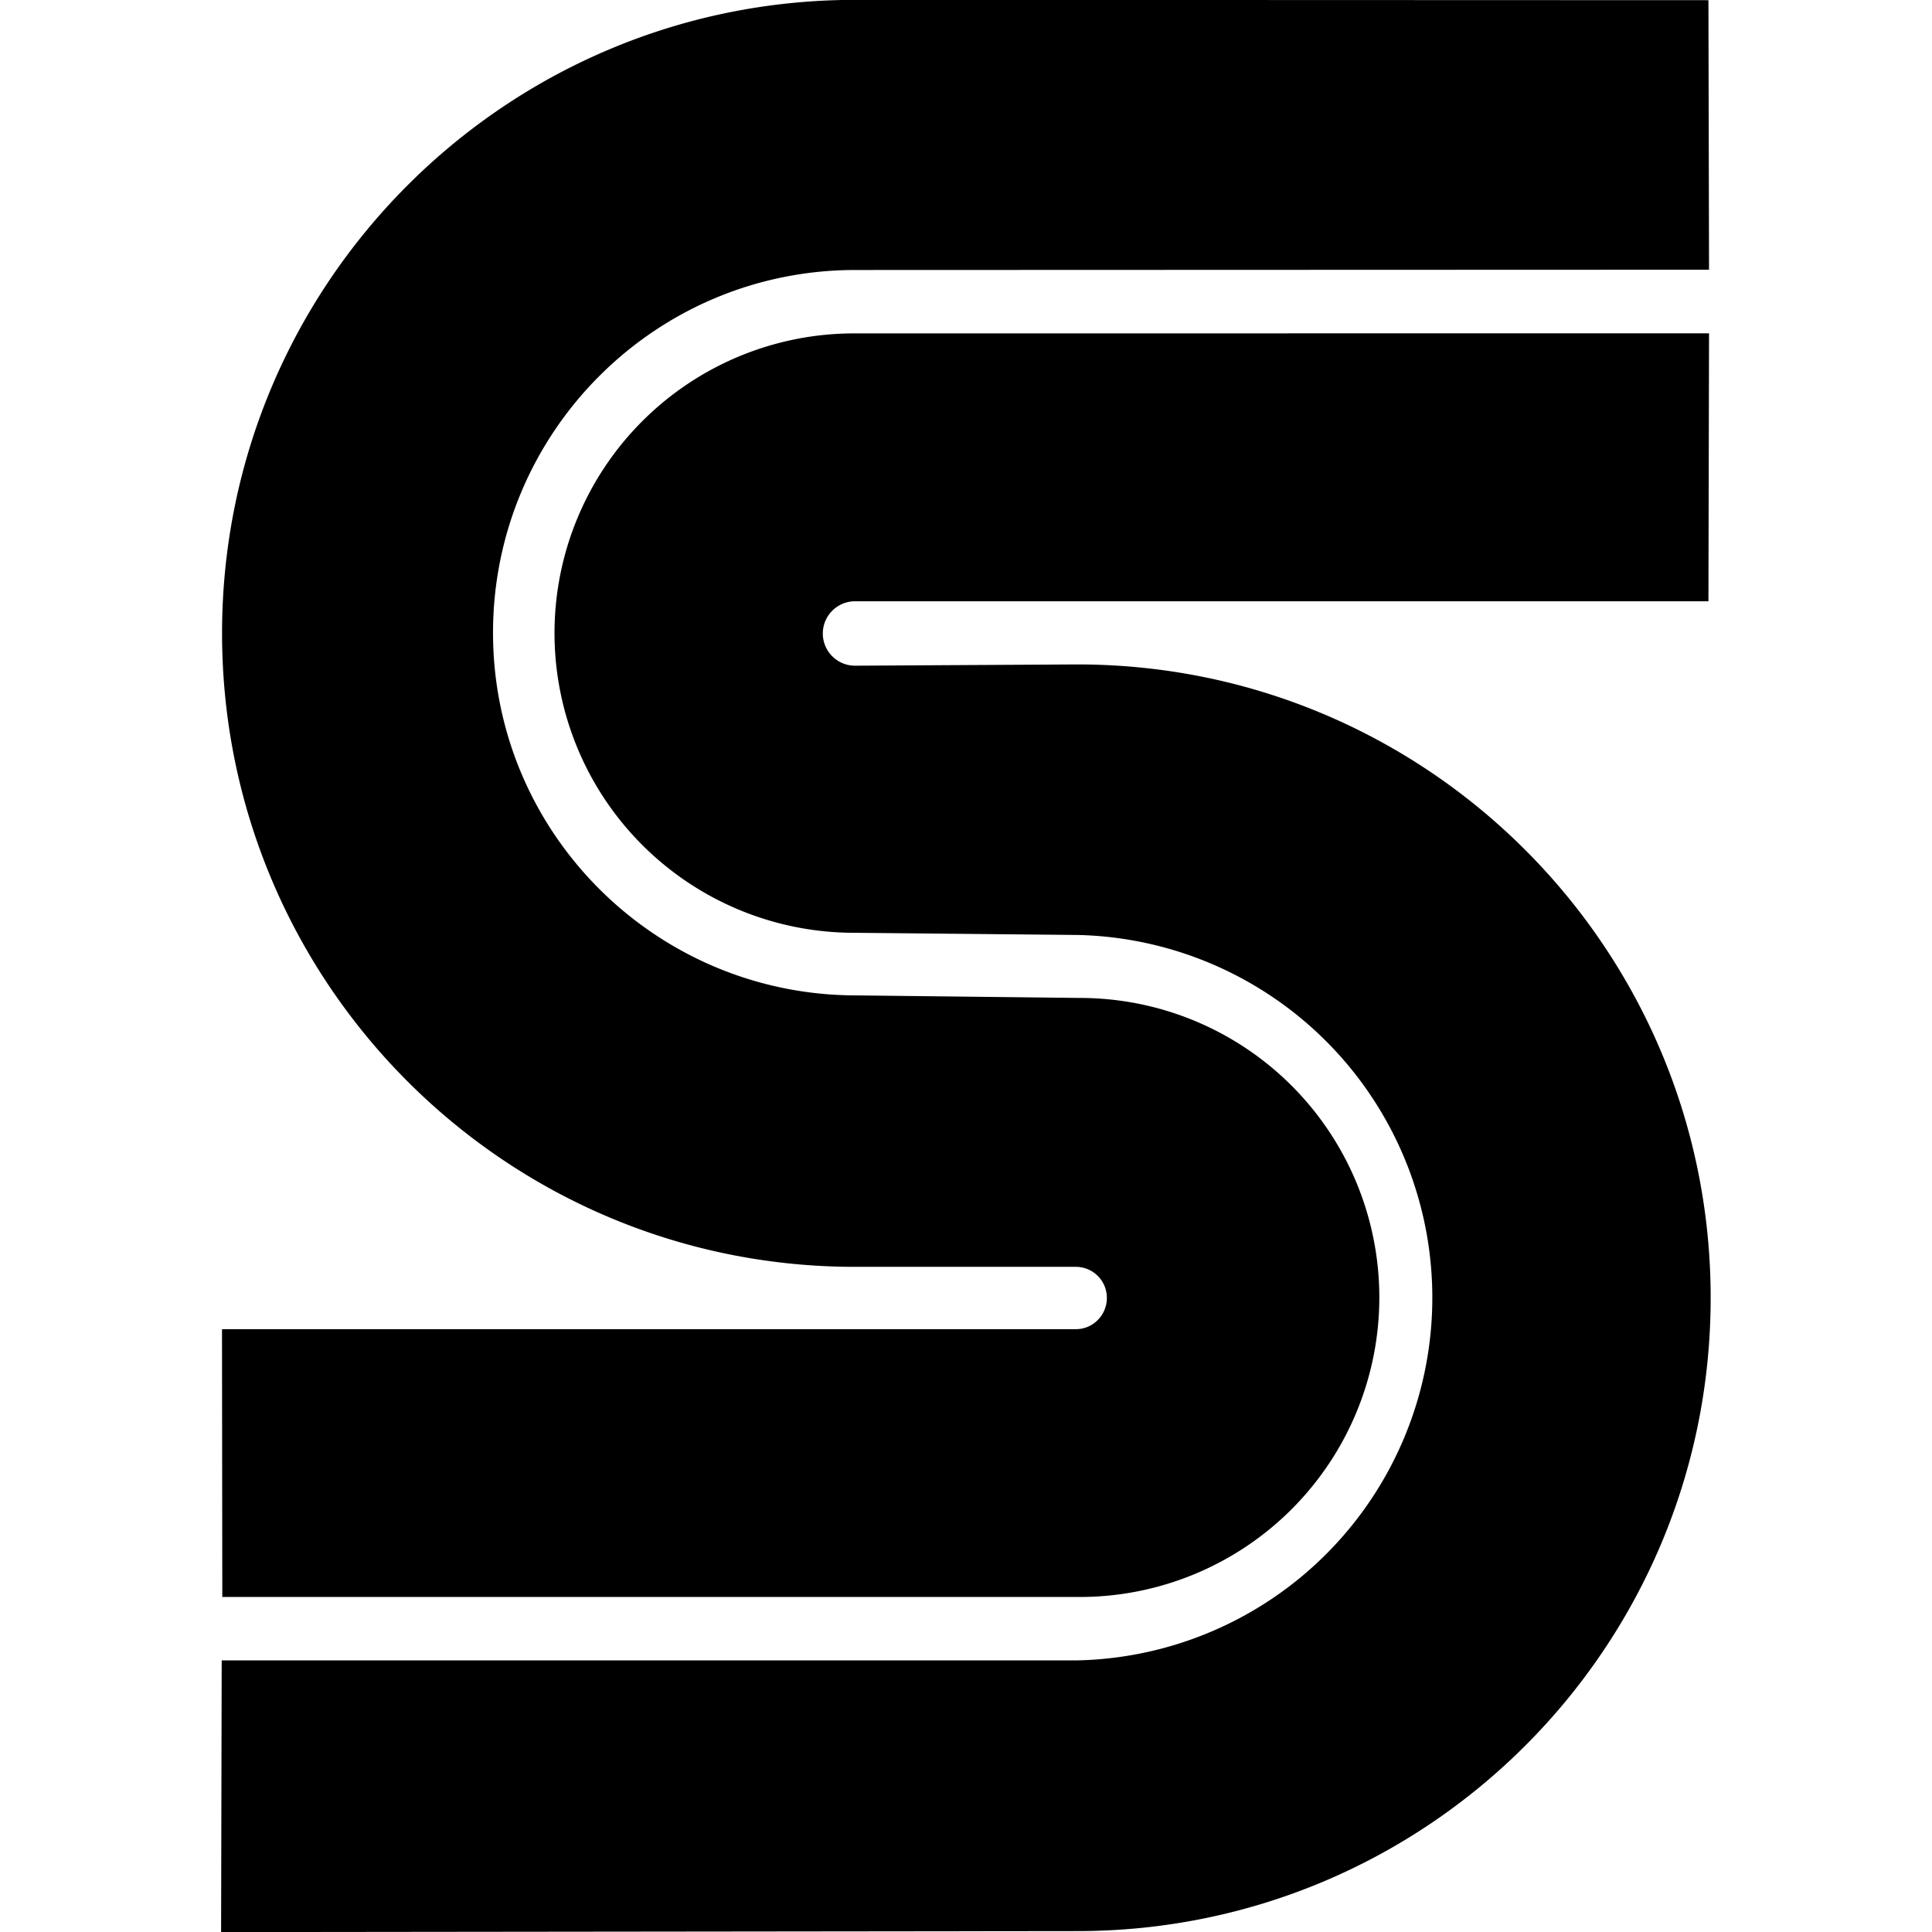 <?xml version="1.0" encoding="iso-8859-1"?>
<!-- Generator: www.svgicons.com -->
<svg xmlns="http://www.w3.org/2000/svg" width="800" height="800" viewBox="0 0 32 32">
<path fill="currentColor" d="m28.307 5.521l-.01 4.438H14.162a.533.533 0 0 0 0 1.067l3.682-.021c5.797 0 10.49 4.698 10.49 10.49c0 5.797-4.693 10.49-10.49 10.49l-14.182.016l.01-4.5h14.177a6.009 6.009 0 0 0 0-12.015l-3.698-.036a4.963 4.963 0 1 1-.005-9.928zM3.682 26.458l-.005-4.443h14.146c.281 0 .51-.234.51-.516a.513.513 0 0 0-.51-.516h-3.661c-5.792 0-10.484-4.698-10.484-10.495c0-5.792 4.693-10.49 10.484-10.49l14.135.005l.01 4.464l-14.141.005c-3.318 0-6 2.693-6 6.01s2.698 6.005 6.021 6.005l3.698.042a4.96 4.96 0 1 1 0 9.922H3.687z"/>
</svg>